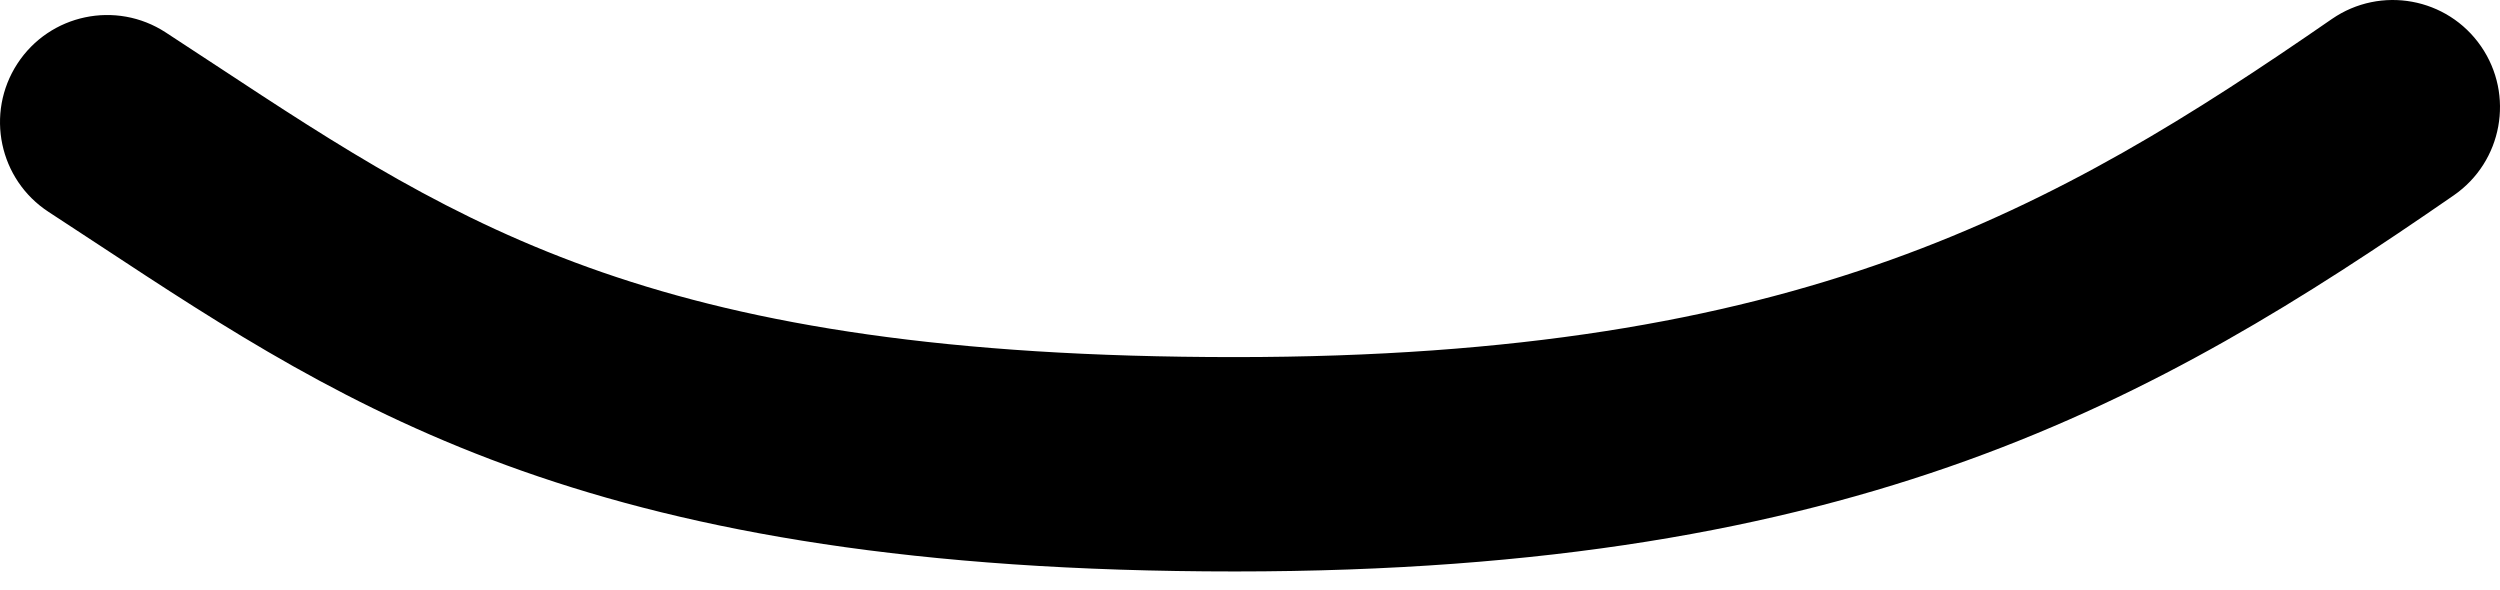 <?xml version="1.0" encoding="UTF-8"?> <svg xmlns="http://www.w3.org/2000/svg" width="106" height="25" viewBox="0 0 106 25" fill="none"> <path d="M98.874 0.804C87.123 8.927 76.235 15.141 52.364 15.141C27.948 15.141 19.65 9.678 9.144 2.764L7.024 1.374C4.922 0.005 2.106 0.598 0.737 2.7C-0.632 4.802 -0.039 7.619 2.063 8.987L4.147 10.353C14.986 17.489 25.226 24.23 52.364 24.23C78.816 24.23 91.417 17.007 104.04 8.282C106.103 6.855 106.621 4.027 105.194 1.961C103.768 -0.104 100.939 -0.619 98.874 0.804Z" fill="black"></path> </svg> 